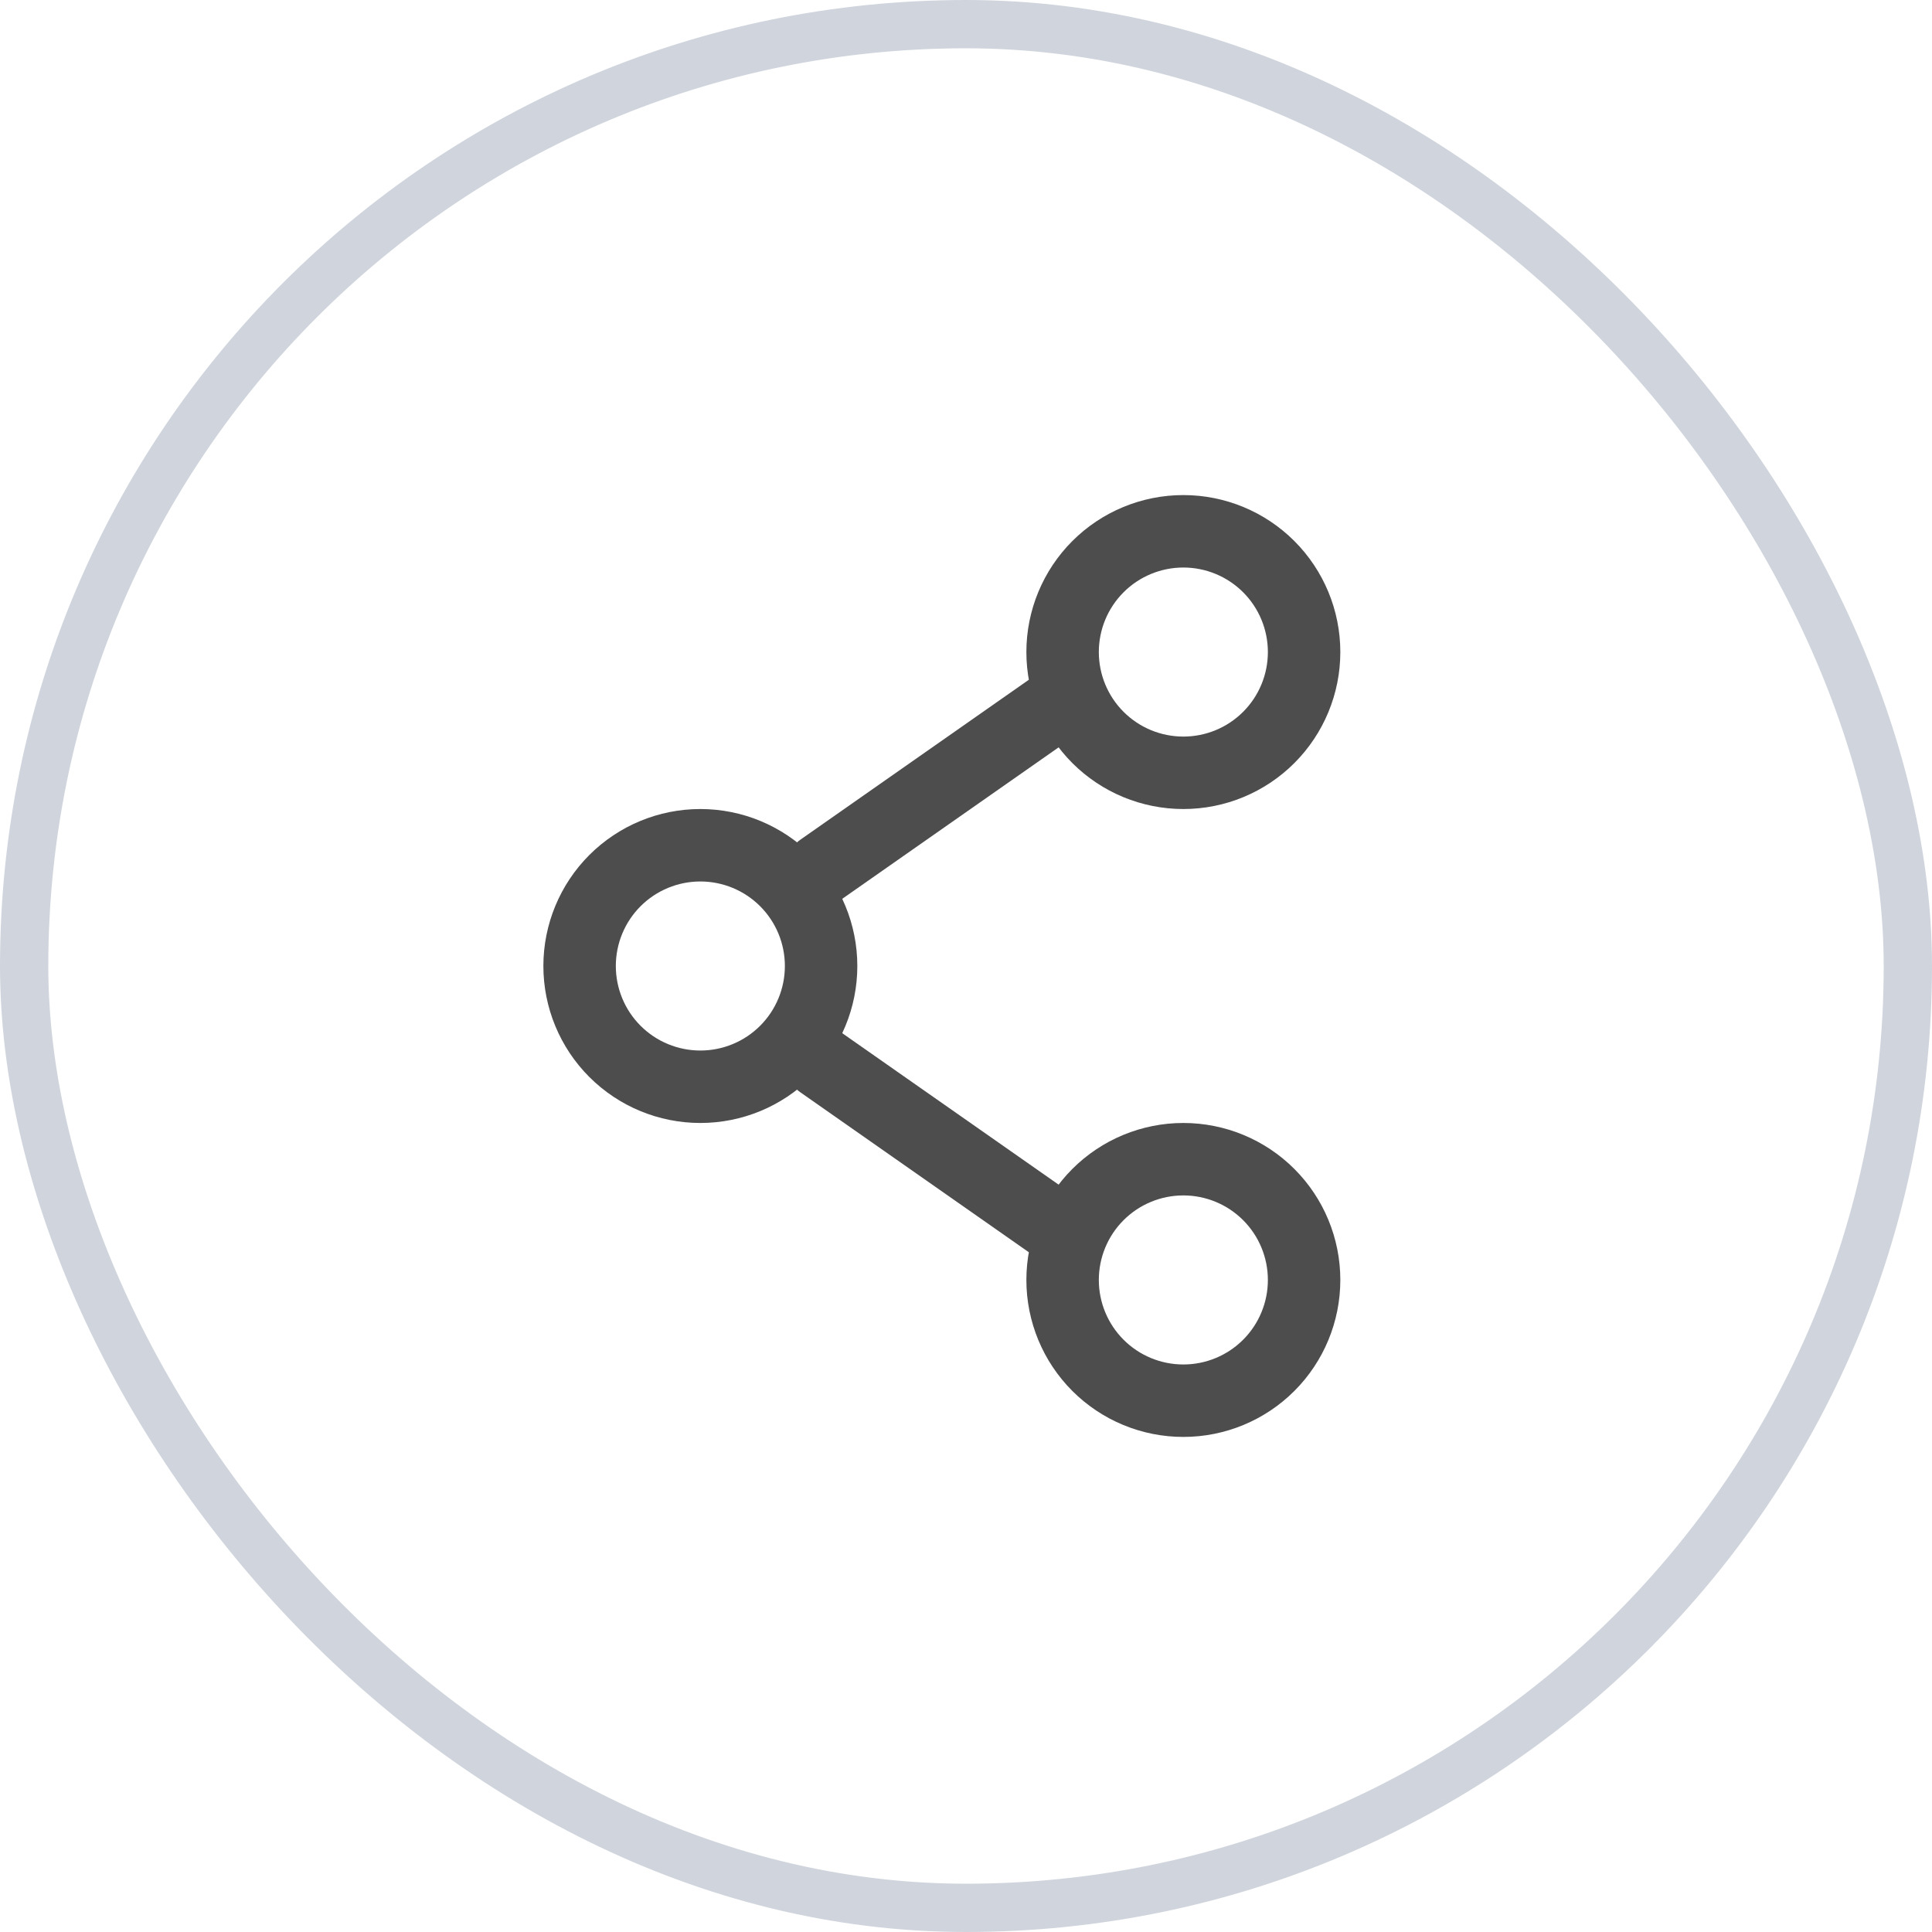 <svg width="40" height="40" viewBox="0 0 40 40" fill="none" xmlns="http://www.w3.org/2000/svg">
<rect x="0.5" y="0.5" width="39" height="39" rx="19.5" stroke="#D0D5DD"/>
<path d="M17 20C17 20.663 16.737 21.299 16.268 21.768C15.799 22.237 15.163 22.5 14.5 22.5C13.837 22.5 13.201 22.237 12.732 21.768C12.263 21.299 12 20.663 12 20C12 19.337 12.263 18.701 12.732 18.232C13.201 17.763 13.837 17.5 14.5 17.5C15.163 17.5 15.799 17.763 16.268 18.232C16.737 18.701 17 19.337 17 20Z" stroke="#4D4D4D" stroke-width="1.5"/>
<path d="M22 14.5L17 18M22 25.5L17 22" stroke="#4D4D4D" stroke-width="1.5" stroke-linecap="round"/>
<path d="M27 26.5C27 27.163 26.737 27.799 26.268 28.268C25.799 28.737 25.163 29 24.5 29C23.837 29 23.201 28.737 22.732 28.268C22.263 27.799 22 27.163 22 26.5C22 25.837 22.263 25.201 22.732 24.732C23.201 24.263 23.837 24 24.5 24C25.163 24 25.799 24.263 26.268 24.732C26.737 25.201 27 25.837 27 26.5ZM27 13.5C27 14.163 26.737 14.799 26.268 15.268C25.799 15.737 25.163 16 24.5 16C23.837 16 23.201 15.737 22.732 15.268C22.263 14.799 22 14.163 22 13.5C22 12.837 22.263 12.201 22.732 11.732C23.201 11.263 23.837 11 24.5 11C25.163 11 25.799 11.263 26.268 11.732C26.737 12.201 27 12.837 27 13.5Z" stroke="#4D4D4D" stroke-width="1.5"/>
</svg>
